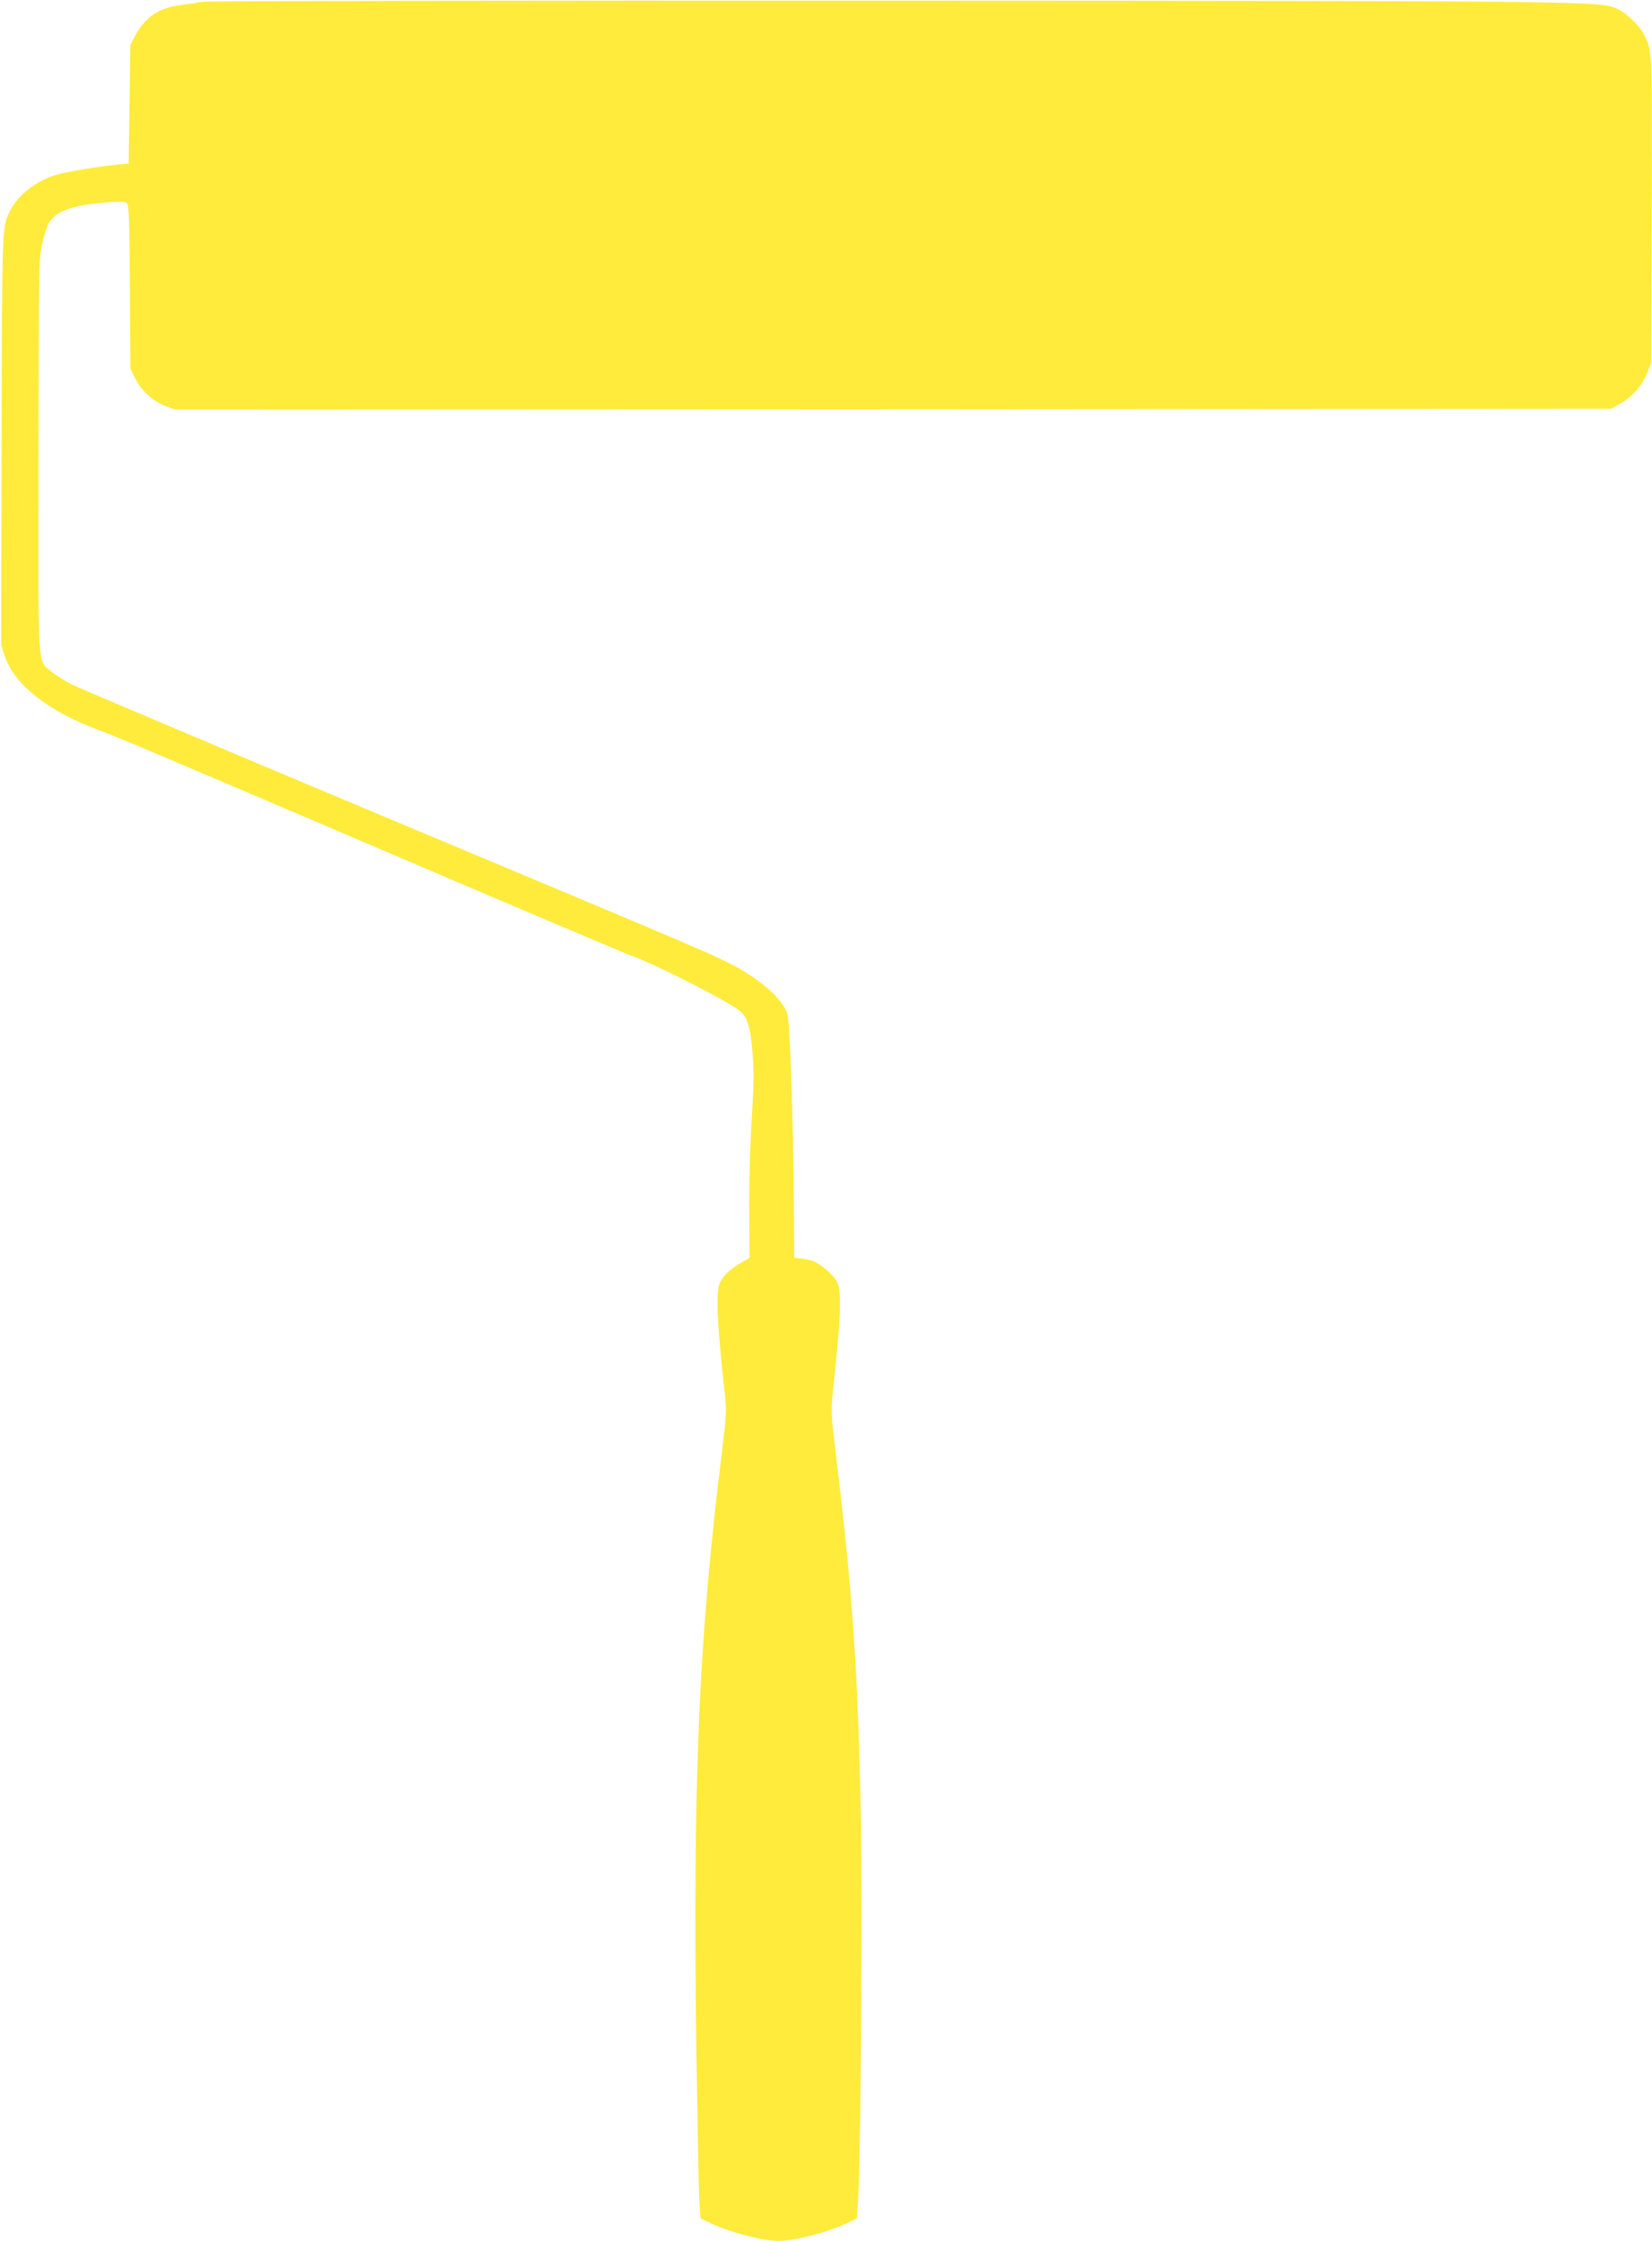 <?xml version="1.0" standalone="no"?>
<!DOCTYPE svg PUBLIC "-//W3C//DTD SVG 20010904//EN"
 "http://www.w3.org/TR/2001/REC-SVG-20010904/DTD/svg10.dtd">
<svg version="1.0" xmlns="http://www.w3.org/2000/svg"
 width="944pt" height="1280pt" viewBox="0 0 944 1280"
 preserveAspectRatio="xMidYMid meet">
<g transform="translate(0,1280) scale(0.1,-0.1)"
fill="#ffeb3b" stroke="none">
<path d="M1155 12790 c-22 -5 -78 -13 -124 -19 -124 -16 -202 -69 -259 -176
l-27 -50 -5 -340 -5 -340 -40 -3 c-93 -6 -325 -44 -383 -63 -111 -37 -208
-113 -253 -200 -48 -96 -47 -71 -50 -1316 l-2 -1168 21 -65 c52 -156 239 -306
512 -411 172 -66 200 -78 1630 -688 756 -324 1404 -598 1440 -611 133 -47 523
-245 609 -308 51 -38 68 -89 81 -242 9 -108 8 -185 -5 -390 -9 -145 -15 -369
-14 -520 l2 -265 -49 -28 c-64 -38 -103 -75 -120 -114 -24 -57 -17 -231 27
-628 11 -102 10 -126 -14 -325 -134 -1070 -169 -1889 -148 -3430 7 -437 14
-832 18 -878 l6 -83 36 -18 c116 -58 313 -111 411 -111 98 0 295 53 411 111
l36 18 7 113 c15 258 25 1638 16 2138 -16 867 -48 1332 -147 2140 -24 200 -25
223 -14 330 46 422 51 570 25 626 -16 34 -75 88 -124 115 -14 7 -47 16 -73 19
l-48 5 -3 345 c-4 487 -23 1008 -37 1050 -26 78 -131 175 -279 260 -114 65
-205 103 -2095 895 -902 378 -1674 705 -1716 726 -42 22 -95 55 -117 74 -79
68 -74 -17 -72 1234 1 1066 2 1119 20 1204 11 49 28 104 38 121 41 69 126 102
310 118 93 8 126 7 137 -2 12 -10 15 -87 17 -478 l3 -467 28 -57 c35 -70 101
-131 174 -158 l54 -20 4102 2 4102 3 54 30 c67 37 124 101 153 174 l23 56 3
878 c3 943 4 904 -47 1005 -21 42 -93 113 -137 135 -103 52 -13 51 -4169 53
-2140 1 -3908 -2 -3930 -6z"/>
</g>
</svg>
